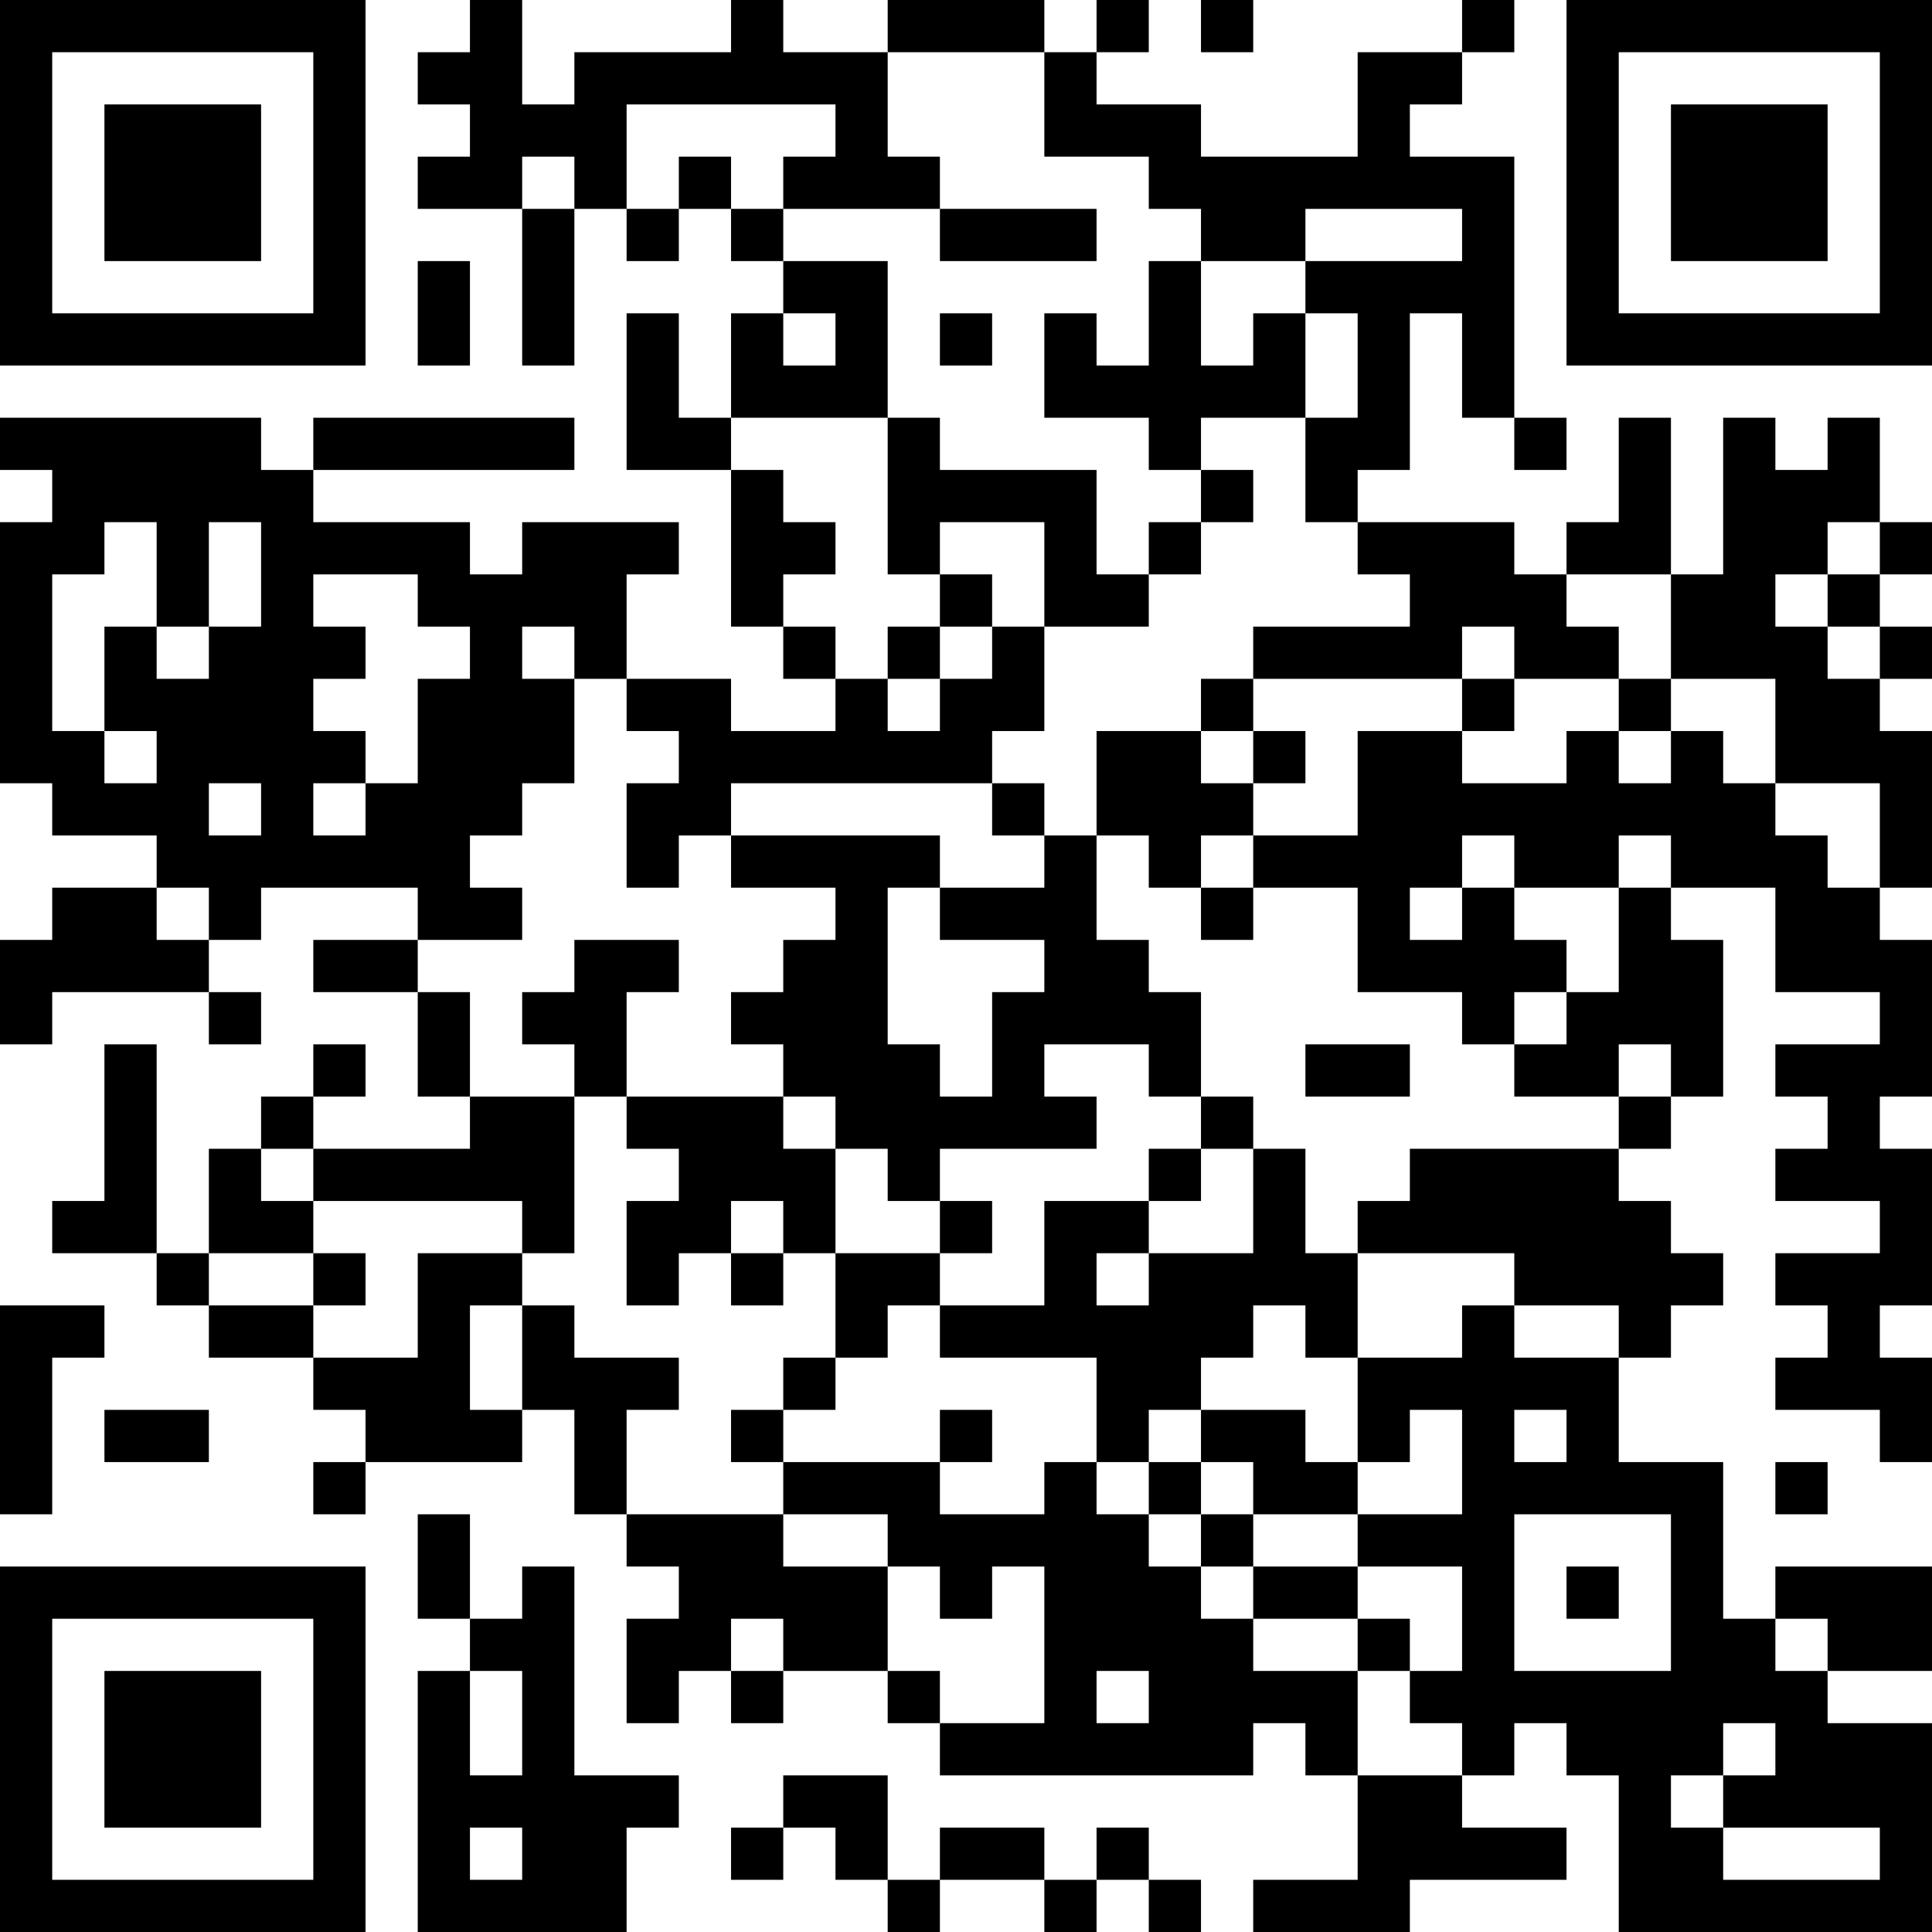 <?xml version="1.0" encoding="UTF-8"?>
<svg xmlns="http://www.w3.org/2000/svg" version="1.1" width="400" height="400" viewBox="0 0 400 400"><rect x="0" y="0" width="400" height="400" fill="#ffffff"/><g transform="scale(10.811)"><g transform="translate(0,0)"><path fill-rule="evenodd" d="M9 0L9 1L8 1L8 2L9 2L9 3L8 3L8 4L10 4L10 7L11 7L11 4L12 4L12 5L13 5L13 4L14 4L14 5L15 5L15 6L14 6L14 8L13 8L13 6L12 6L12 9L14 9L14 12L15 12L15 13L16 13L16 14L14 14L14 13L12 13L12 11L13 11L13 10L10 10L10 11L9 11L9 10L6 10L6 9L11 9L11 8L6 8L6 9L5 9L5 8L0 8L0 9L1 9L1 10L0 10L0 15L1 15L1 16L3 16L3 17L1 17L1 18L0 18L0 20L1 20L1 19L4 19L4 20L5 20L5 19L4 19L4 18L5 18L5 17L8 17L8 18L6 18L6 19L8 19L8 21L9 21L9 22L6 22L6 21L7 21L7 20L6 20L6 21L5 21L5 22L4 22L4 24L3 24L3 20L2 20L2 23L1 23L1 24L3 24L3 25L4 25L4 26L6 26L6 27L7 27L7 28L6 28L6 29L7 29L7 28L10 28L10 27L11 27L11 29L12 29L12 30L13 30L13 31L12 31L12 33L13 33L13 32L14 32L14 33L15 33L15 32L17 32L17 33L18 33L18 34L24 34L24 33L25 33L25 34L26 34L26 36L24 36L24 37L27 37L27 36L30 36L30 35L28 35L28 34L29 34L29 33L30 33L30 34L31 34L31 37L37 37L37 33L35 33L35 32L37 32L37 30L34 30L34 31L33 31L33 28L31 28L31 26L32 26L32 25L33 25L33 24L32 24L32 23L31 23L31 22L32 22L32 21L33 21L33 18L32 18L32 17L34 17L34 19L36 19L36 20L34 20L34 21L35 21L35 22L34 22L34 23L36 23L36 24L34 24L34 25L35 25L35 26L34 26L34 27L36 27L36 28L37 28L37 26L36 26L36 25L37 25L37 22L36 22L36 21L37 21L37 18L36 18L36 17L37 17L37 14L36 14L36 13L37 13L37 12L36 12L36 11L37 11L37 10L36 10L36 8L35 8L35 9L34 9L34 8L33 8L33 11L32 11L32 8L31 8L31 10L30 10L30 11L29 11L29 10L26 10L26 9L27 9L27 6L28 6L28 8L29 8L29 9L30 9L30 8L29 8L29 3L27 3L27 2L28 2L28 1L29 1L29 0L28 0L28 1L26 1L26 3L23 3L23 2L21 2L21 1L22 1L22 0L21 0L21 1L20 1L20 0L17 0L17 1L15 1L15 0L14 0L14 1L11 1L11 2L10 2L10 0ZM23 0L23 1L24 1L24 0ZM17 1L17 3L18 3L18 4L15 4L15 3L16 3L16 2L12 2L12 4L13 4L13 3L14 3L14 4L15 4L15 5L17 5L17 8L14 8L14 9L15 9L15 10L16 10L16 11L15 11L15 12L16 12L16 13L17 13L17 14L18 14L18 13L19 13L19 12L20 12L20 14L19 14L19 15L14 15L14 16L13 16L13 17L12 17L12 15L13 15L13 14L12 14L12 13L11 13L11 12L10 12L10 13L11 13L11 15L10 15L10 16L9 16L9 17L10 17L10 18L8 18L8 19L9 19L9 21L11 21L11 24L10 24L10 23L6 23L6 22L5 22L5 23L6 23L6 24L4 24L4 25L6 25L6 26L8 26L8 24L10 24L10 25L9 25L9 27L10 27L10 25L11 25L11 26L13 26L13 27L12 27L12 29L15 29L15 30L17 30L17 32L18 32L18 33L20 33L20 30L19 30L19 31L18 31L18 30L17 30L17 29L15 29L15 28L18 28L18 29L20 29L20 28L21 28L21 29L22 29L22 30L23 30L23 31L24 31L24 32L26 32L26 34L28 34L28 33L27 33L27 32L28 32L28 30L26 30L26 29L28 29L28 27L27 27L27 28L26 28L26 26L28 26L28 25L29 25L29 26L31 26L31 25L29 25L29 24L26 24L26 23L27 23L27 22L31 22L31 21L32 21L32 20L31 20L31 21L29 21L29 20L30 20L30 19L31 19L31 17L32 17L32 16L31 16L31 17L29 17L29 16L28 16L28 17L27 17L27 18L28 18L28 17L29 17L29 18L30 18L30 19L29 19L29 20L28 20L28 19L26 19L26 17L24 17L24 16L26 16L26 14L28 14L28 15L30 15L30 14L31 14L31 15L32 15L32 14L33 14L33 15L34 15L34 16L35 16L35 17L36 17L36 15L34 15L34 13L32 13L32 11L30 11L30 12L31 12L31 13L29 13L29 12L28 12L28 13L24 13L24 12L27 12L27 11L26 11L26 10L25 10L25 8L26 8L26 6L25 6L25 5L28 5L28 4L25 4L25 5L23 5L23 4L22 4L22 3L20 3L20 1ZM10 3L10 4L11 4L11 3ZM18 4L18 5L21 5L21 4ZM8 5L8 7L9 7L9 5ZM22 5L22 7L21 7L21 6L20 6L20 8L22 8L22 9L23 9L23 10L22 10L22 11L21 11L21 9L18 9L18 8L17 8L17 11L18 11L18 12L17 12L17 13L18 13L18 12L19 12L19 11L18 11L18 10L20 10L20 12L22 12L22 11L23 11L23 10L24 10L24 9L23 9L23 8L25 8L25 6L24 6L24 7L23 7L23 5ZM15 6L15 7L16 7L16 6ZM18 6L18 7L19 7L19 6ZM2 10L2 11L1 11L1 14L2 14L2 15L3 15L3 14L2 14L2 12L3 12L3 13L4 13L4 12L5 12L5 10L4 10L4 12L3 12L3 10ZM35 10L35 11L34 11L34 12L35 12L35 13L36 13L36 12L35 12L35 11L36 11L36 10ZM6 11L6 12L7 12L7 13L6 13L6 14L7 14L7 15L6 15L6 16L7 16L7 15L8 15L8 13L9 13L9 12L8 12L8 11ZM23 13L23 14L21 14L21 16L20 16L20 15L19 15L19 16L20 16L20 17L18 17L18 16L14 16L14 17L16 17L16 18L15 18L15 19L14 19L14 20L15 20L15 21L12 21L12 19L13 19L13 18L11 18L11 19L10 19L10 20L11 20L11 21L12 21L12 22L13 22L13 23L12 23L12 25L13 25L13 24L14 24L14 25L15 25L15 24L16 24L16 26L15 26L15 27L14 27L14 28L15 28L15 27L16 27L16 26L17 26L17 25L18 25L18 26L21 26L21 28L22 28L22 29L23 29L23 30L24 30L24 31L26 31L26 32L27 32L27 31L26 31L26 30L24 30L24 29L26 29L26 28L25 28L25 27L23 27L23 26L24 26L24 25L25 25L25 26L26 26L26 24L25 24L25 22L24 22L24 21L23 21L23 19L22 19L22 18L21 18L21 16L22 16L22 17L23 17L23 18L24 18L24 17L23 17L23 16L24 16L24 15L25 15L25 14L24 14L24 13ZM28 13L28 14L29 14L29 13ZM31 13L31 14L32 14L32 13ZM23 14L23 15L24 15L24 14ZM4 15L4 16L5 16L5 15ZM3 17L3 18L4 18L4 17ZM17 17L17 20L18 20L18 21L19 21L19 19L20 19L20 18L18 18L18 17ZM20 20L20 21L21 21L21 22L18 22L18 23L17 23L17 22L16 22L16 21L15 21L15 22L16 22L16 24L18 24L18 25L20 25L20 23L22 23L22 24L21 24L21 25L22 25L22 24L24 24L24 22L23 22L23 21L22 21L22 20ZM25 20L25 21L27 21L27 20ZM22 22L22 23L23 23L23 22ZM14 23L14 24L15 24L15 23ZM18 23L18 24L19 24L19 23ZM6 24L6 25L7 25L7 24ZM0 25L0 29L1 29L1 26L2 26L2 25ZM2 27L2 28L4 28L4 27ZM18 27L18 28L19 28L19 27ZM22 27L22 28L23 28L23 29L24 29L24 28L23 28L23 27ZM29 27L29 28L30 28L30 27ZM34 28L34 29L35 29L35 28ZM8 29L8 31L9 31L9 32L8 32L8 37L12 37L12 35L13 35L13 34L11 34L11 30L10 30L10 31L9 31L9 29ZM29 29L29 32L32 32L32 29ZM30 30L30 31L31 31L31 30ZM14 31L14 32L15 32L15 31ZM34 31L34 32L35 32L35 31ZM9 32L9 34L10 34L10 32ZM21 32L21 33L22 33L22 32ZM33 33L33 34L32 34L32 35L33 35L33 36L36 36L36 35L33 35L33 34L34 34L34 33ZM15 34L15 35L14 35L14 36L15 36L15 35L16 35L16 36L17 36L17 37L18 37L18 36L20 36L20 37L21 37L21 36L22 36L22 37L23 37L23 36L22 36L22 35L21 35L21 36L20 36L20 35L18 35L18 36L17 36L17 34ZM9 35L9 36L10 36L10 35ZM0 0L0 7L7 7L7 0ZM1 1L1 6L6 6L6 1ZM2 2L2 5L5 5L5 2ZM30 0L30 7L37 7L37 0ZM31 1L31 6L36 6L36 1ZM32 2L32 5L35 5L35 2ZM0 30L0 37L7 37L7 30ZM1 31L1 36L6 36L6 31ZM2 32L2 35L5 35L5 32Z" fill="#000000"/></g></g></svg>

